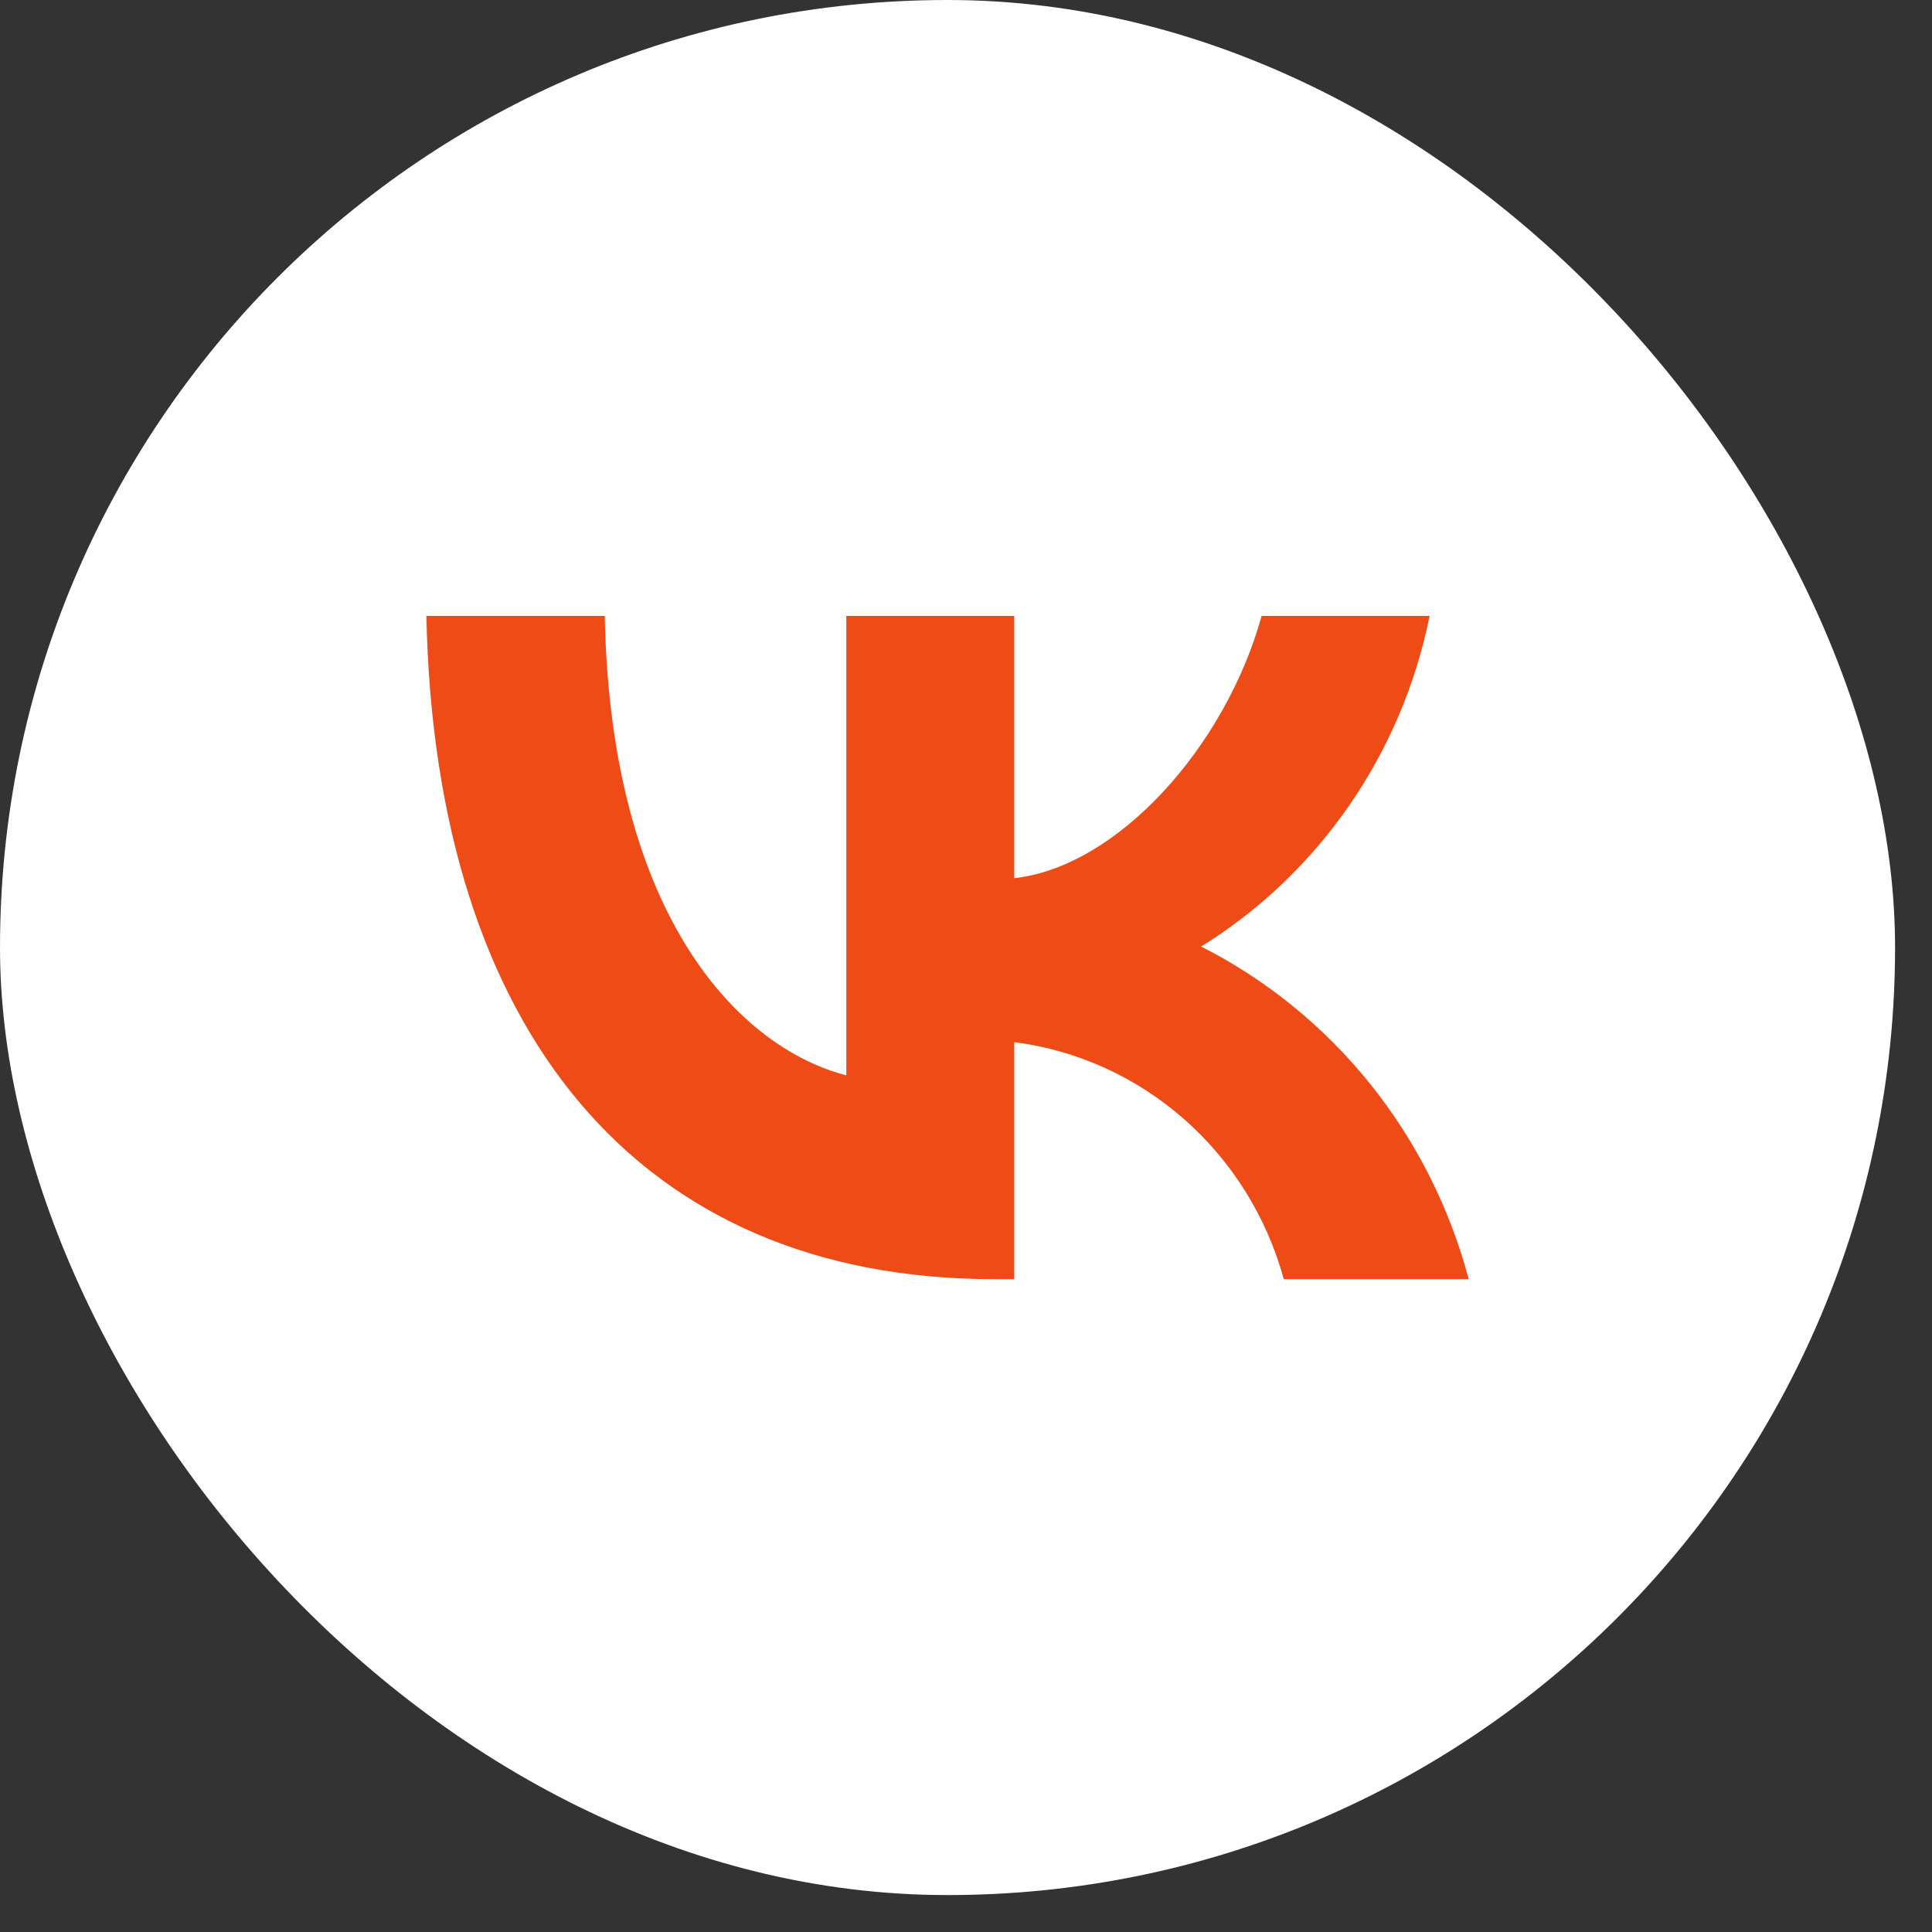 <?xml version="1.0" encoding="UTF-8"?> <svg xmlns="http://www.w3.org/2000/svg" width="43" height="43" viewBox="0 0 43 43" fill="none"><rect x="0" y="0" width="43" height="43" fill="#333333" stroke="none"/><rect width="42.178" height="42.178" rx="21.089" fill="white"></rect><path d="M22.125 28.47C14.199 28.47 9.678 22.929 9.49 13.708H13.46C13.591 20.476 16.517 23.342 18.836 23.933V13.708H22.574V19.545C24.863 19.294 27.269 16.634 28.08 13.708H31.818C31.513 15.225 30.903 16.662 30.028 17.928C29.153 19.194 28.031 20.263 26.733 21.067C28.182 21.801 29.462 22.841 30.489 24.117C31.515 25.393 32.265 26.877 32.688 28.47H28.573C28.193 27.086 27.421 25.847 26.354 24.909C25.287 23.971 23.972 23.374 22.574 23.195V28.47H22.125Z" fill="#EF4B16"></path></svg> 